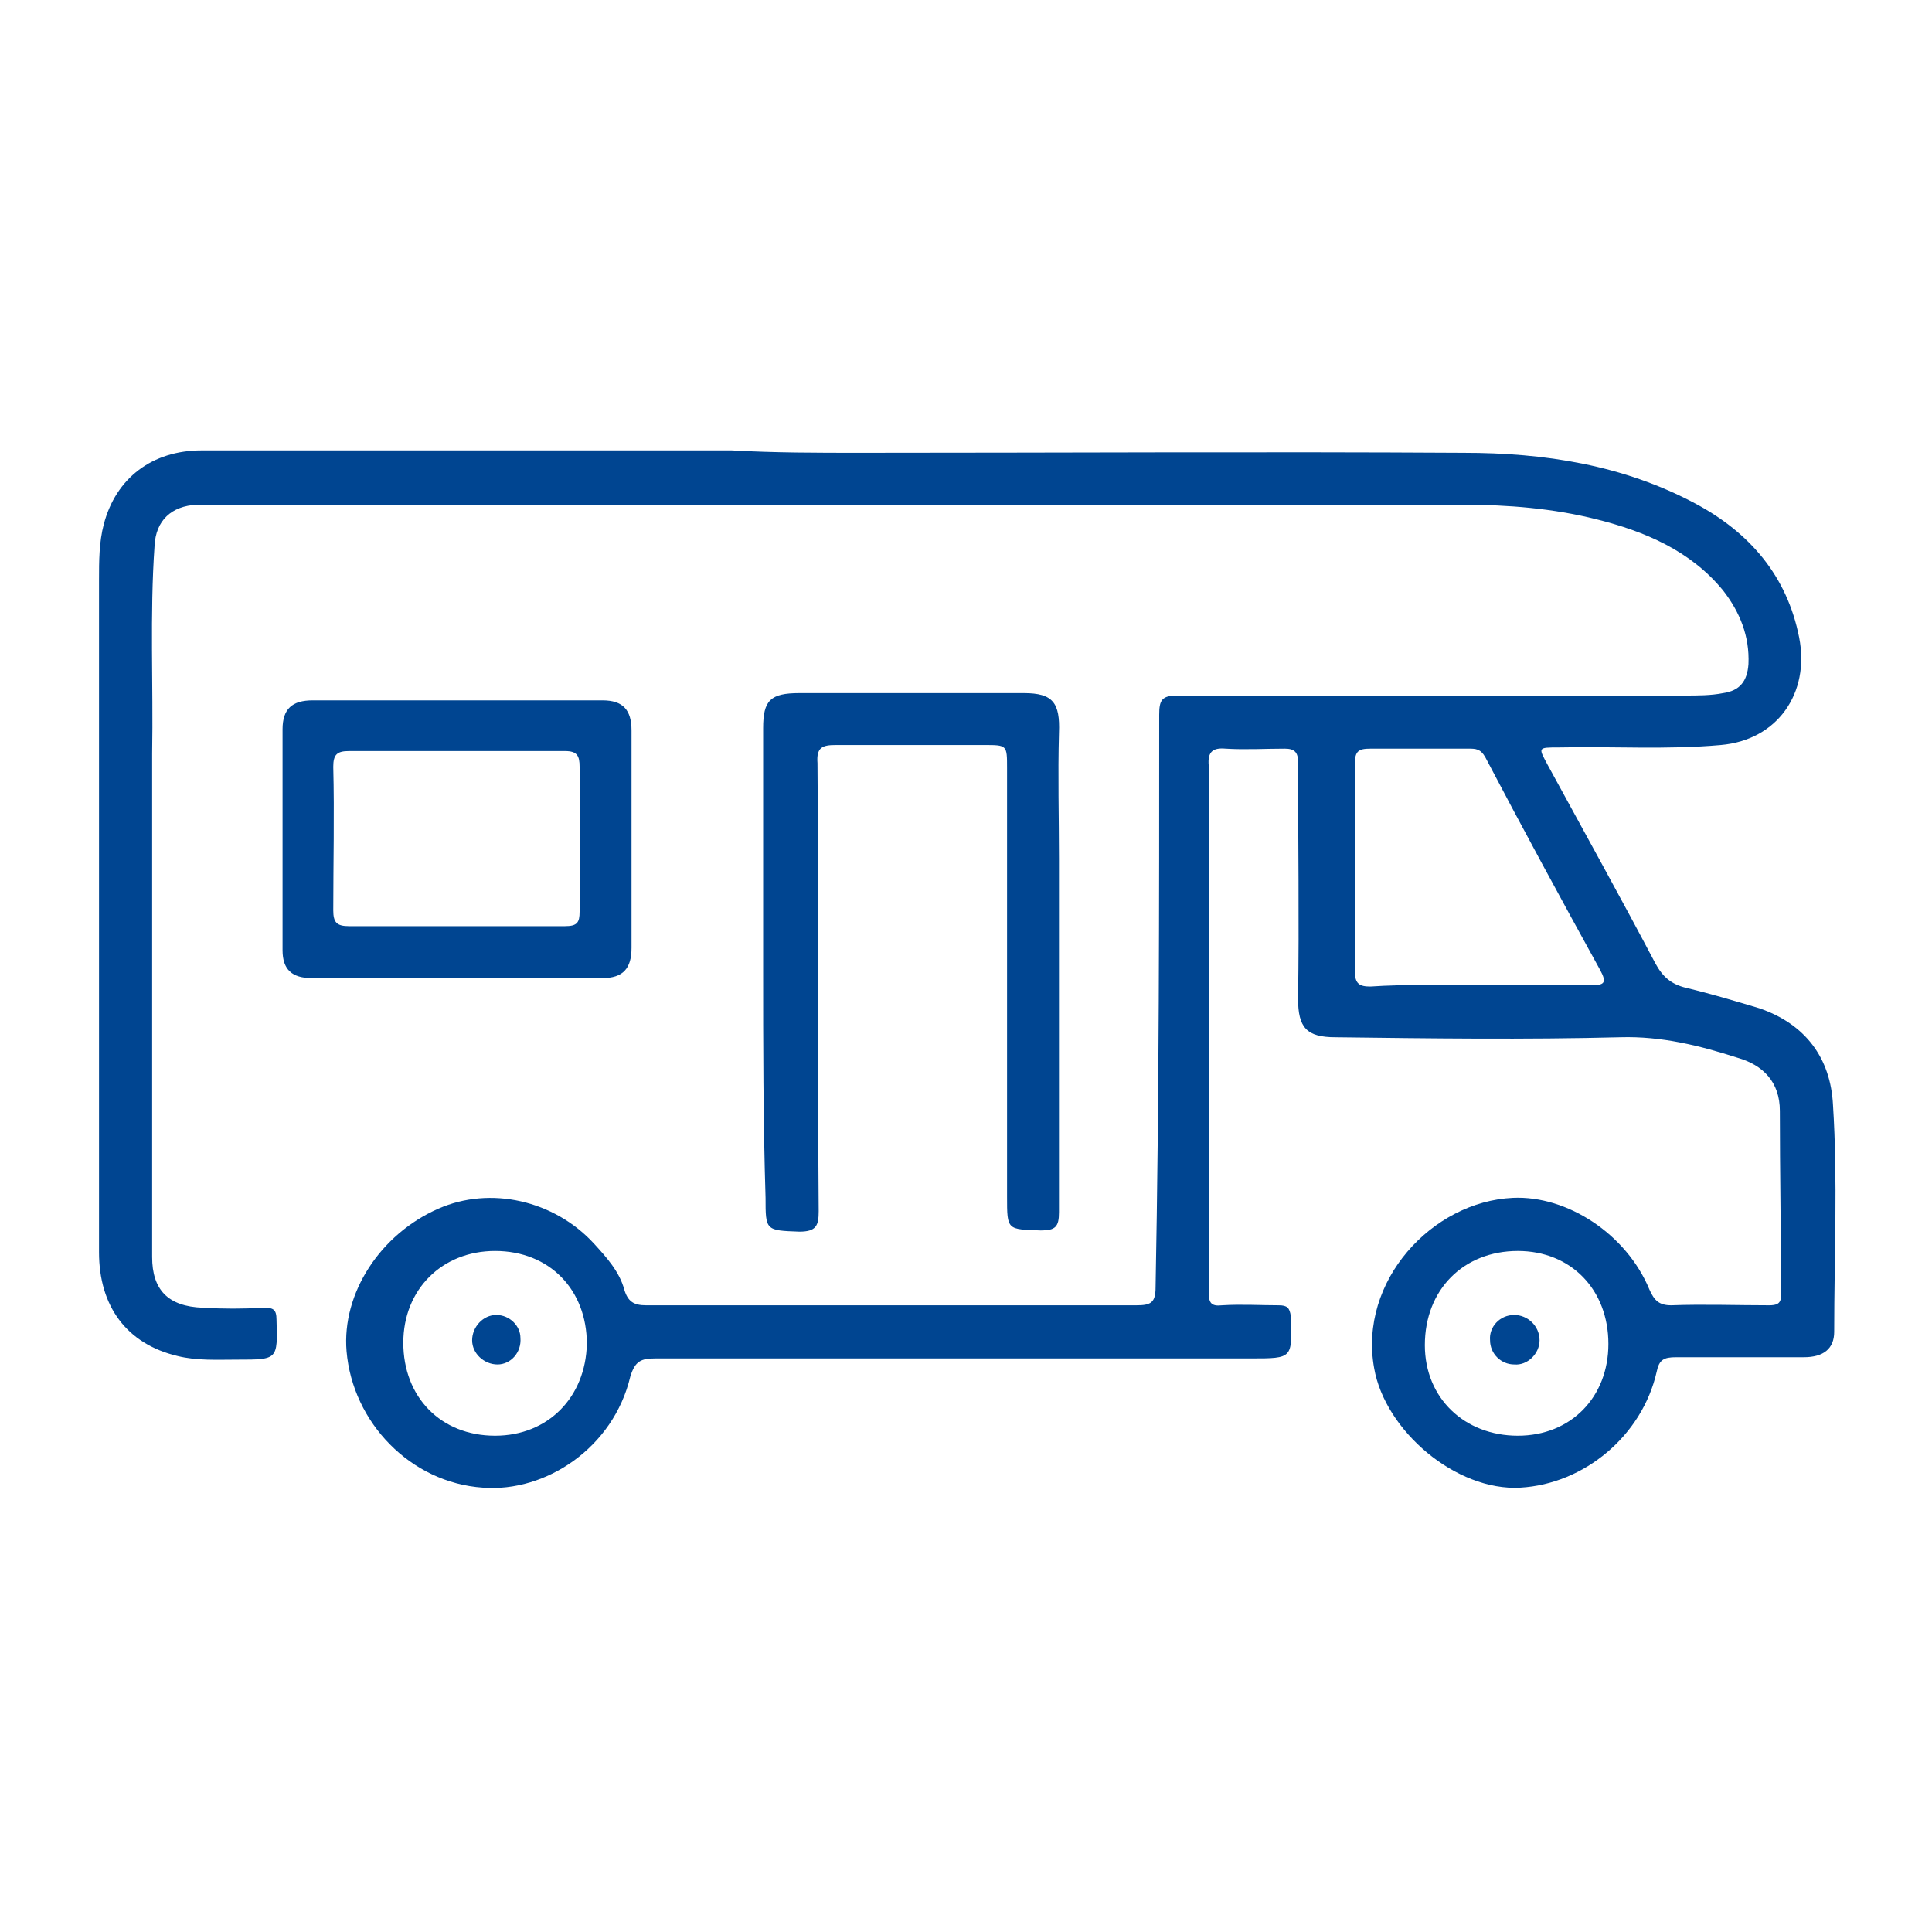 <?xml version="1.0" encoding="utf-8"?>
<!-- Generator: Adobe Illustrator 23.0.6, SVG Export Plug-In . SVG Version: 6.00 Build 0)  -->
<svg version="1.1" id="Layer_1" xmlns="http://www.w3.org/2000/svg" xmlns:xlink="http://www.w3.org/1999/xlink" x="0px" y="0px"
	 width="160px" height="160px" viewBox="0 0 160 160" style="enable-background:new 0 0 160 160;" xml:space="preserve">
<style type="text/css">
	.st0{fill:#2B2B2B;}
	.st1{fill:#004591;}
	.st2{fill:#FFD457;}
	.st3{fill:#FFFFFF;}
	.st4{fill:#E9E9E9;}
</style>
<g>
	<path class="st1" d="M71.2,37.5c16.7,0,33.3-0.1,50,0c6.7,0,13.2,1,19.2,4.2c4.5,2.4,7.6,6,8.6,11.1c0.9,4.6-1.8,8.5-6.5,8.9
		c-4.5,0.4-8.9,0.1-13.4,0.2c-1.8,0-1.7,0-0.9,1.5c3,5.5,6,10.9,8.9,16.4c0.6,1.1,1.3,1.7,2.5,2c2.1,0.5,4.1,1.1,6.1,1.7
		c3.8,1.3,5.9,4.1,6.1,8c0.4,6.3,0.1,12.5,0.1,18.8c0,1.4-0.9,2.1-2.5,2.1c-3.5,0-7,0-10.6,0c-1,0-1.4,0.2-1.6,1.2
		c-1.2,5.3-6,9.3-11.3,9.6c-5.3,0.3-11.2-4.7-12.1-9.9c-1.3-7.2,4.8-13.8,11.5-14.1c4.5-0.2,9.4,3,11.3,7.6c0.4,0.9,0.8,1.3,1.8,1.3
		c2.7-0.1,5.4,0,8.1,0c0.6,0,1-0.1,1-0.8c0-5.1-0.1-10.2-0.1-15.3c0-2.4-1.4-3.8-3.5-4.4c-3.1-1-6.3-1.8-9.7-1.7
		c-7.9,0.2-15.7,0.1-23.6,0c-2.4,0-3.1-0.8-3.1-3.2c0.1-6.5,0-13.1,0-19.6c0-0.8-0.3-1.1-1.1-1.1c-1.6,0-3.3,0.1-4.9,0
		c-1.1-0.1-1.5,0.3-1.4,1.4c0,11.3,0,22.7,0,34c0,3.2,0,6.4,0,9.6c0,0.9,0.2,1.2,1.1,1.1c1.6-0.1,3.2,0,4.7,0c0.7,0,0.9,0.2,1,0.9
		c0.1,3.5,0.2,3.5-3.3,3.5c-16.4,0-32.9,0-49.3,0c-1.2,0-1.7,0.2-2.1,1.5c-1.4,5.9-7,9.6-12.2,9.2c-6-0.4-10.8-5.4-11.3-11.3
		c-0.4-4.8,2.8-9.7,7.6-11.8c4.3-1.9,9.6-0.7,12.9,2.9c1,1.1,2.1,2.3,2.5,3.8c0.3,1,0.8,1.3,1.8,1.3c9.9,0,19.9,0,29.8,0
		c3.6,0,7.2,0,10.8,0c1.2,0,1.6-0.2,1.6-1.5C96,90.8,96,75,96,59.2c0-1.2,0.2-1.6,1.5-1.6c14,0.1,28,0,42,0c1.1,0,2.2,0,3.2-0.2
		c1.4-0.2,2-1,2.1-2.4c0.1-2.3-0.7-4.3-2.1-6.1c-2.7-3.3-6.5-4.9-10.5-5.9c-3.6-0.9-7.3-1.2-11-1.2c-34.4,0-68.8,0-103.3,0
		c-0.5,0-1.1,0-1.6,0c-2.1,0.1-3.4,1.3-3.5,3.4c-0.4,5.7-0.1,11.5-0.2,17.2c0,13.9,0,27.8,0,41.7c0,2.7,1.3,4.1,4.2,4.2
		c1.7,0.1,3.3,0.1,5,0c0.8,0,1.1,0.1,1.1,1c0.1,3.3,0.1,3.3-3.2,3.3c-1.7,0-3.4,0.1-5-0.3c-4.2-1-6.5-4.1-6.5-8.6
		c0-18.6,0-37.1,0-55.7c0-1.5,0-3.1,0.4-4.6c1-3.8,4-6.1,8.1-6.1c14.6,0,29.3,0,43.9,0C64.2,37.5,67.7,37.5,71.2,37.5
		C71.2,37.5,71.2,37.5,71.2,37.5z M122.6,81.6c3,0,6.1,0,9.1,0c1.2,0,1.4-0.2,0.8-1.3c-3.2-5.8-6.4-11.7-9.5-17.6
		c-0.4-0.7-0.8-0.7-1.4-0.7c-2.7,0-5.4,0-8.1,0c-1,0-1.3,0.2-1.3,1.3c0,5.7,0.1,11.4,0,17.1c0,1.1,0.4,1.3,1.3,1.3
		C116.4,81.5,119.5,81.6,122.6,81.6z M133.2,111.3c0-4.5-3.1-7.7-7.5-7.7c-4.5,0-7.7,3.2-7.7,7.8c0,4.4,3.3,7.5,7.7,7.5
		C130.1,118.9,133.2,115.7,133.2,111.3z M48.6,111.3c0-4.5-3.1-7.7-7.6-7.7c-4.4,0-7.6,3.2-7.6,7.6c0,4.5,3.1,7.7,7.6,7.7
		C45.4,118.9,48.5,115.7,48.6,111.3z"/>
	<path class="st1" d="M63.2,80.2c0-6.6,0-13.3,0-19.9c0-2.3,0.6-2.9,3-2.9c6.2,0,12.4,0,18.6,0c2.4,0,3,0.8,2.9,3.3
		c-0.1,3.5,0,7,0,10.4c0,9.8,0,19.5,0,29.3c0,1.2-0.3,1.5-1.5,1.5c-2.8-0.1-2.8,0-2.8-2.8c0-11.8,0-23.7,0-35.5c0-1.9,0-1.9-1.9-1.9
		c-4.1,0-8.2,0-12.3,0c-1.1,0-1.6,0.2-1.5,1.5c0.1,12.4,0,24.7,0.1,37.1c0,1.2-0.2,1.7-1.6,1.7c-2.8-0.1-2.8-0.1-2.8-2.8
		C63.2,92.8,63.2,86.5,63.2,80.2z"/>
	<path class="st1" d="M38,58c4,0,7.9,0,11.9,0c1.7,0,2.4,0.8,2.4,2.5c0,6,0,12,0,18c0,1.7-0.7,2.5-2.4,2.5c-8,0-16.1,0-24.1,0
		c-1.6,0-2.4-0.7-2.4-2.3c0-6.1,0-12.2,0-18.3c0-1.7,0.8-2.4,2.5-2.4C30,58,34,58,38,58z M37.9,76.7c3,0,6,0,8.9,0
		c1,0,1.2-0.3,1.2-1.2c0-4,0-8,0-12c0-0.9-0.2-1.3-1.2-1.3c-6,0-11.9,0-17.9,0c-1,0-1.3,0.3-1.3,1.3c0.1,4,0,7.9,0,11.9
		c0,1,0.3,1.3,1.3,1.3C32,76.7,34.9,76.7,37.9,76.7z"/>
	<path class="st1" d="M125.4,108.9c1.1,0,2.1,0.9,2.1,2.1c0,1.1-1,2.1-2.1,2c-1.1,0-2-0.9-2-2C123.3,109.9,124.2,108.9,125.4,108.9z
		"/>
	<path class="st1" d="M41.2,113c-1.1,0-2.1-0.9-2.1-2c0-1.1,0.9-2.1,2-2.1c1.1,0,2,0.9,2,1.9C43.2,112,42.3,113,41.2,113z"/>
</g>
</svg>
